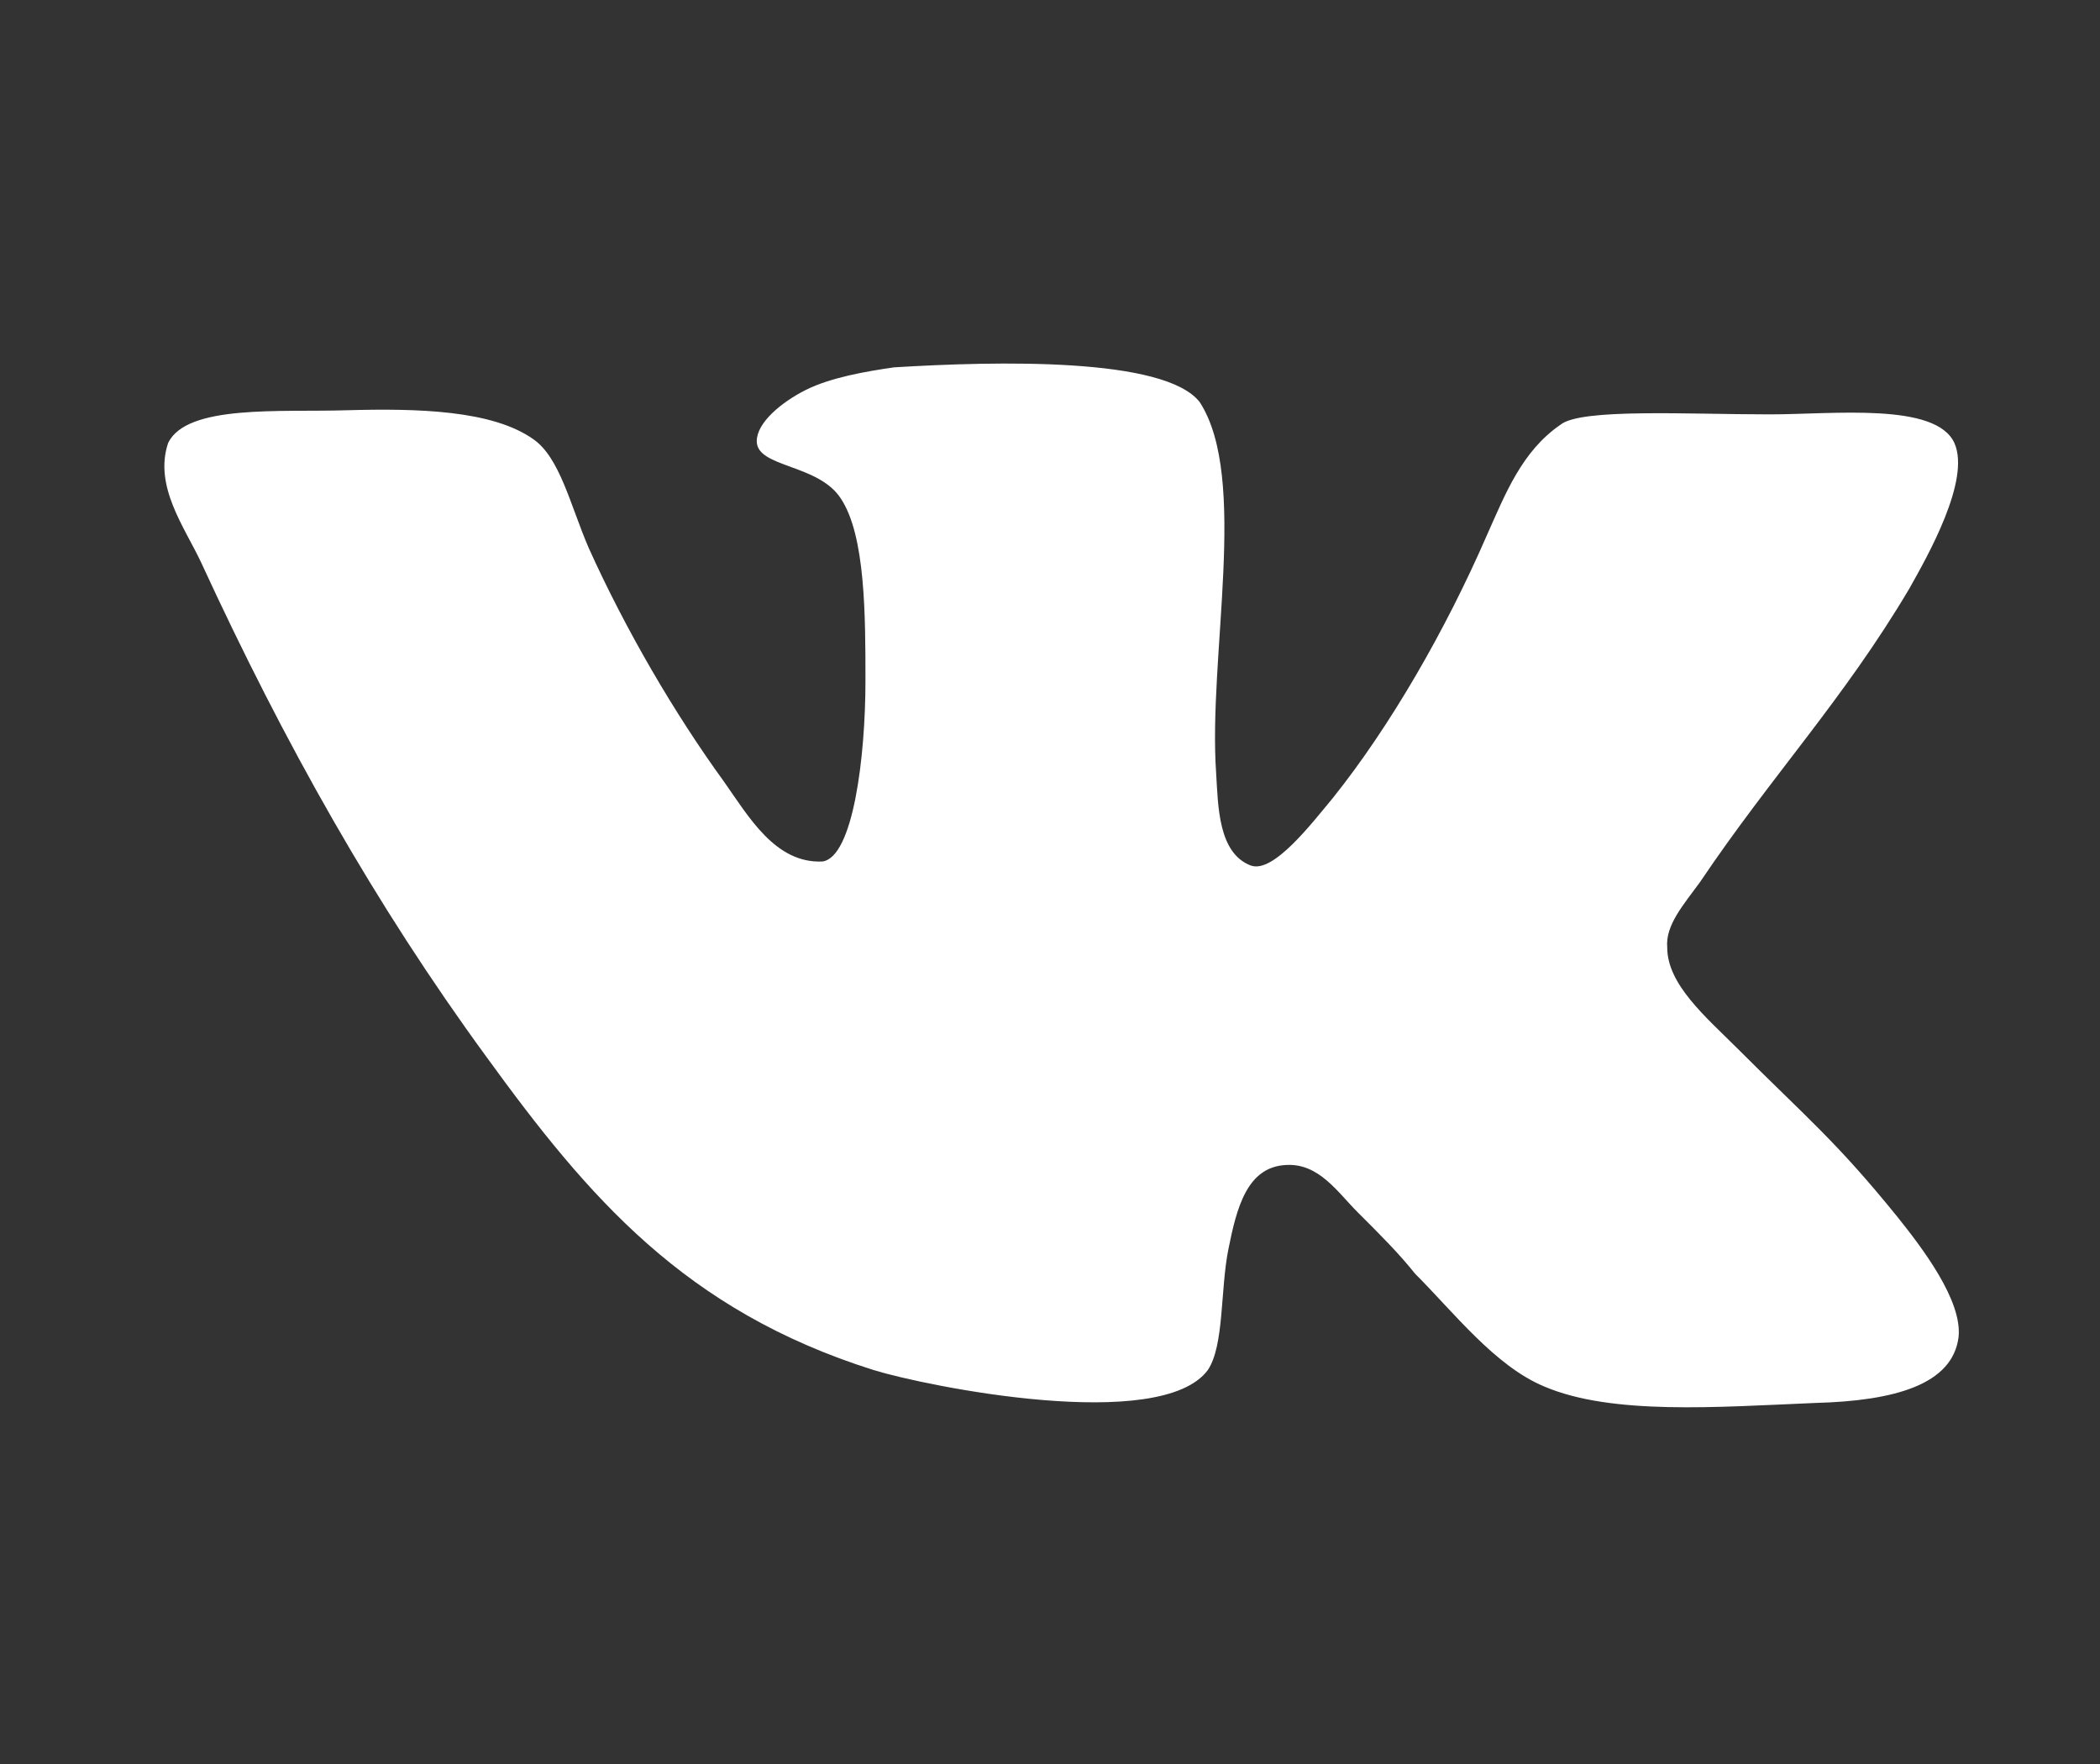 <?xml version="1.0" encoding="UTF-8"?> <svg xmlns="http://www.w3.org/2000/svg" width="25" height="21" viewBox="0 0 25 21" fill="none"><rect x="0" y="0" width="25" height="21" fill="#333333" stroke="none"/><path d="M14.893 10.305C14.502 10.158 14.502 9.597 14.478 9.206C14.38 7.815 14.868 5.691 14.283 4.788C13.868 4.25 11.865 4.299 10.645 4.373C10.303 4.422 9.888 4.495 9.595 4.641C9.302 4.788 9.009 5.032 9.009 5.252C9.009 5.569 9.742 5.52 10.01 5.935C10.303 6.375 10.303 7.327 10.303 8.108C10.303 9.011 10.156 10.208 9.79 10.256C9.229 10.281 8.911 9.719 8.618 9.304C8.033 8.499 7.447 7.497 7.007 6.52C6.787 6.008 6.665 5.446 6.347 5.227C5.859 4.884 4.98 4.86 4.126 4.884C3.344 4.909 2.221 4.811 2.001 5.275C1.83 5.788 2.197 6.276 2.392 6.691C3.393 8.864 4.467 10.769 5.786 12.575C7.007 14.259 8.154 15.602 10.4 16.31C11.035 16.506 13.818 17.067 14.379 16.31C14.575 16.017 14.526 15.358 14.624 14.87C14.722 14.381 14.844 13.893 15.308 13.869C15.698 13.845 15.918 14.186 16.162 14.431C16.431 14.699 16.651 14.919 16.846 15.163C17.31 15.627 17.798 16.262 18.384 16.506C19.19 16.849 20.435 16.751 21.607 16.702C22.559 16.677 23.243 16.482 23.316 15.92C23.365 15.481 22.876 14.846 22.583 14.48C21.851 13.577 21.509 13.308 20.679 12.477C20.312 12.111 19.848 11.72 19.848 11.281C19.824 11.013 20.044 10.769 20.239 10.5C21.093 9.231 21.948 8.327 22.729 7.009C22.949 6.618 23.462 5.715 23.267 5.275C23.047 4.787 21.826 4.933 21.069 4.933C20.093 4.933 18.823 4.859 18.579 5.055C18.115 5.372 17.919 5.885 17.7 6.374C17.212 7.497 16.552 8.644 15.868 9.499C15.624 9.791 15.161 10.402 14.892 10.304L14.893 10.305Z" fill="white"></path></svg> 
